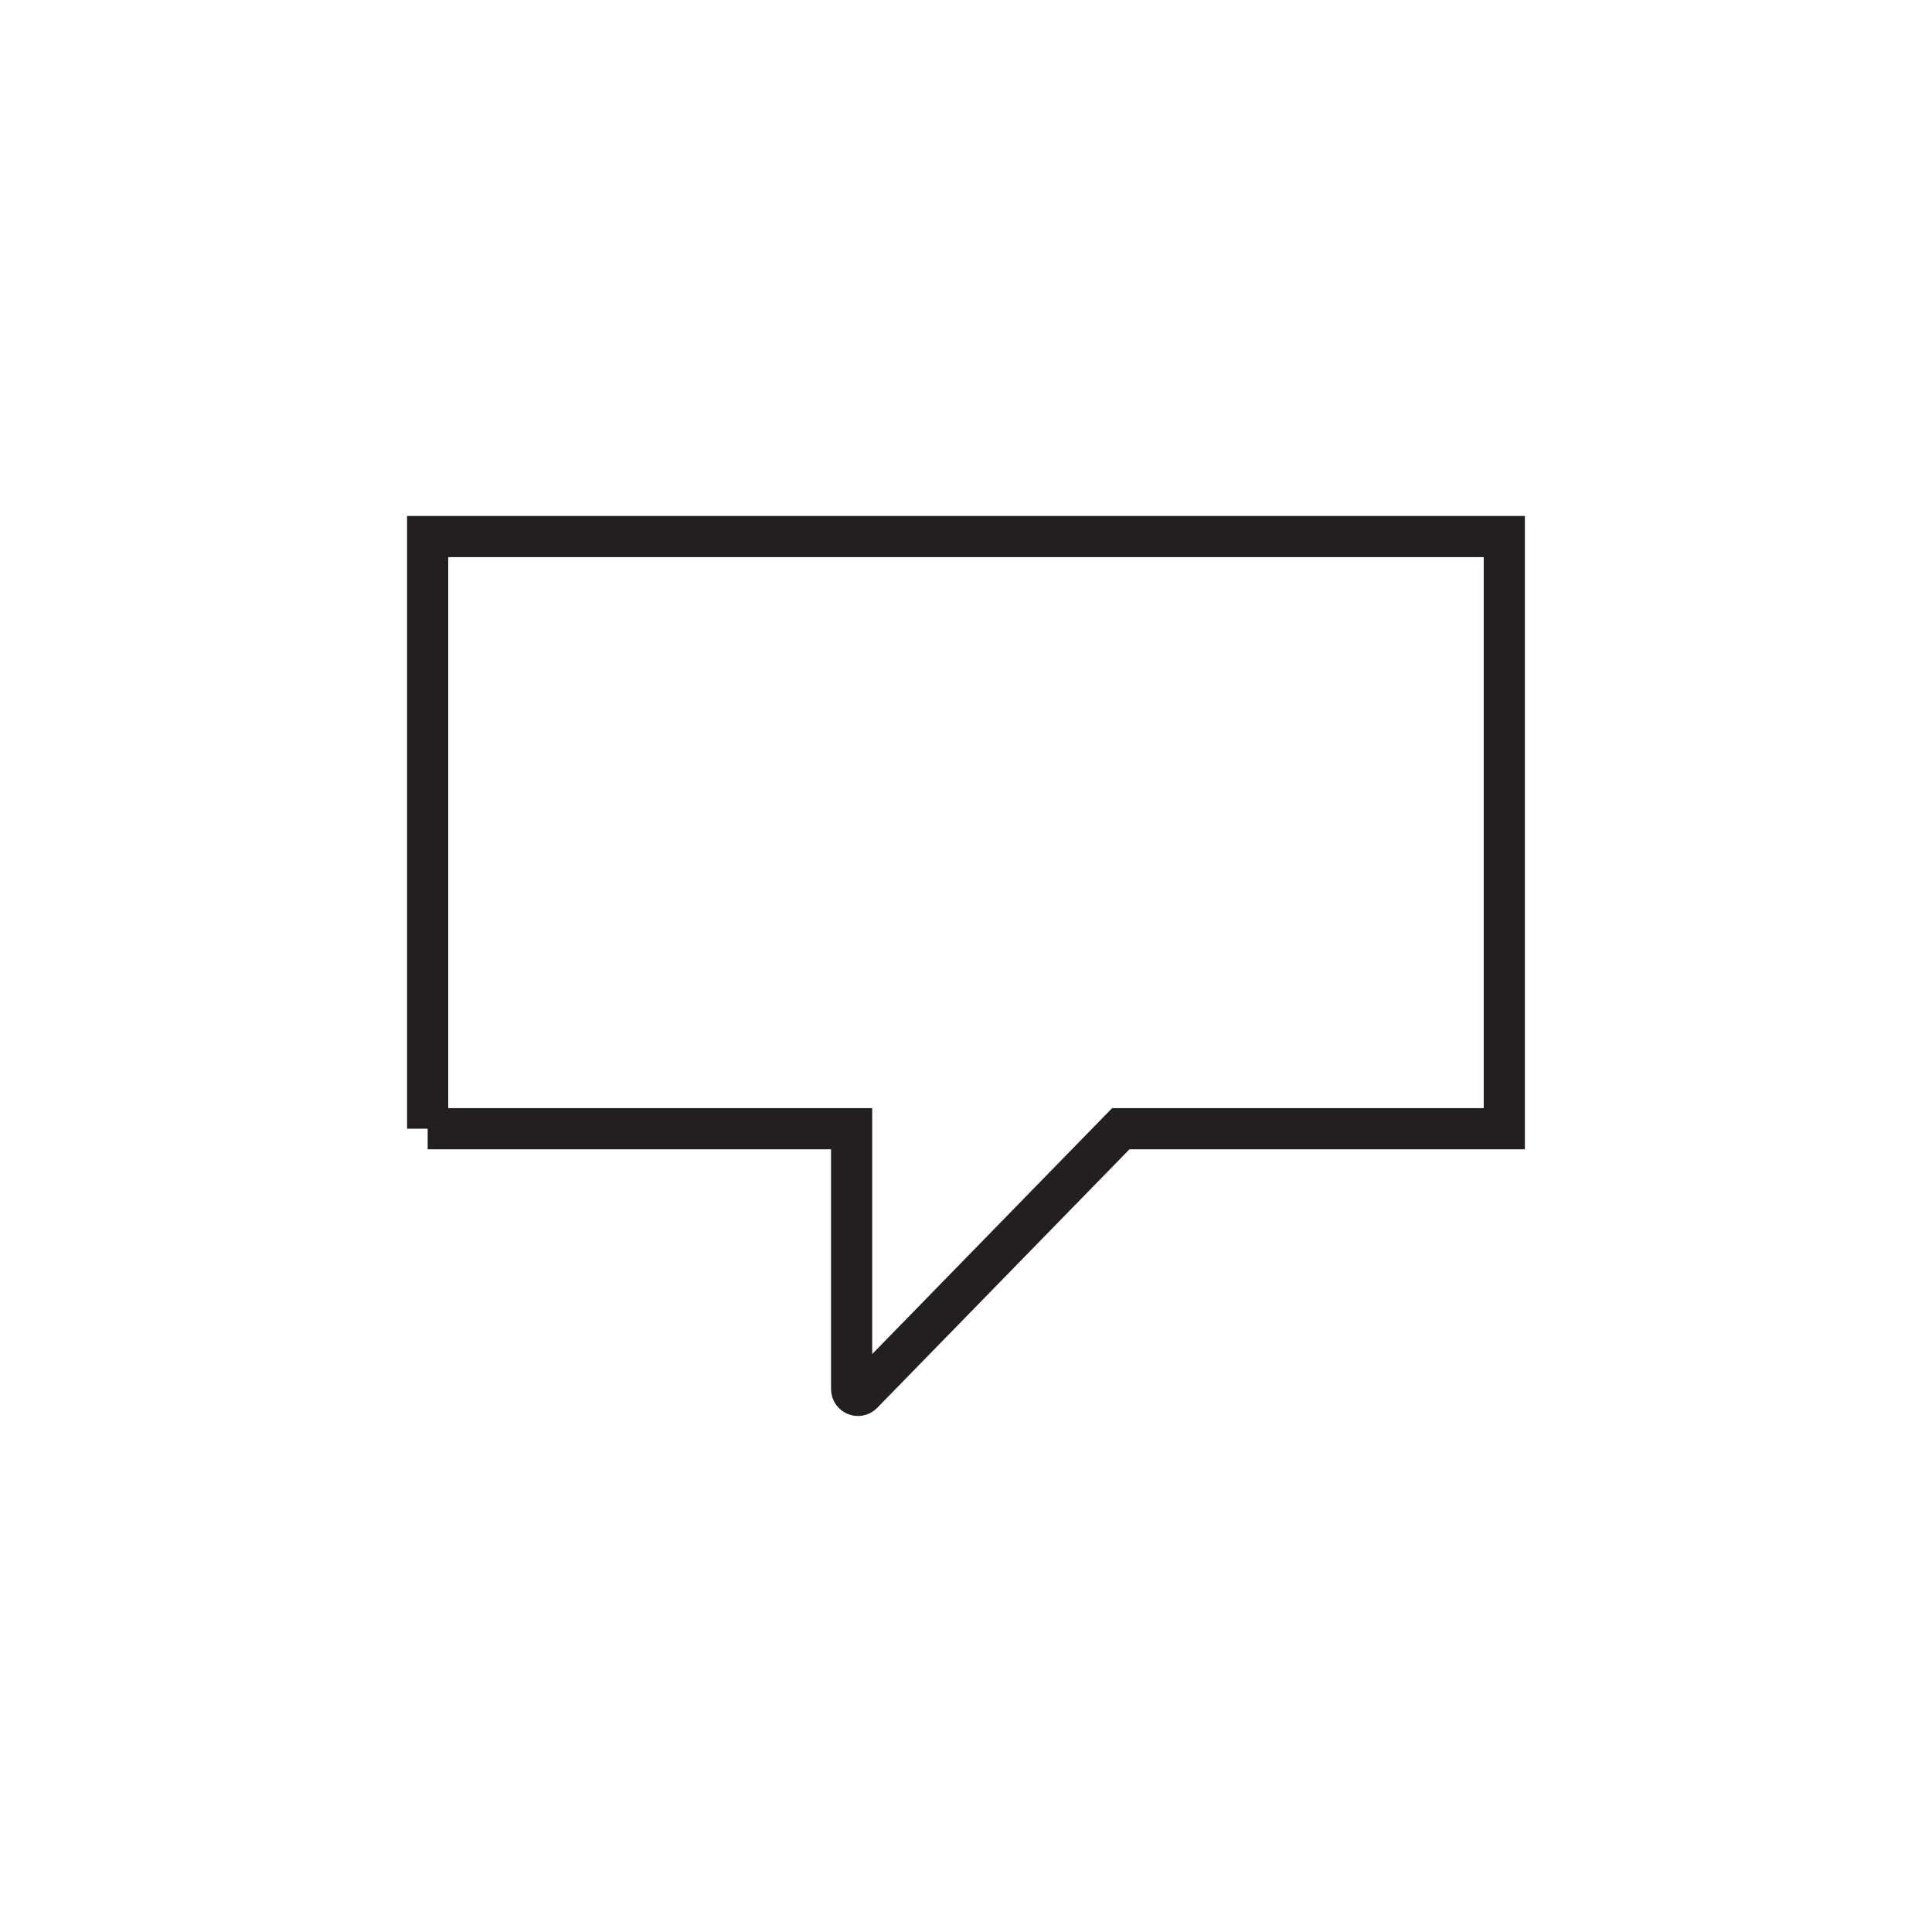 <?xml version="1.0" encoding="UTF-8"?>
<svg id="Layer_1" xmlns="http://www.w3.org/2000/svg" version="1.1" viewBox="0 0 500 500">
  <!-- Generator: Adobe Illustrator 29.5.1, SVG Export Plug-In . SVG Version: 2.1.0 Build 141)  -->
  <defs>
    <style>
      .st0 {
        fill: none;
        stroke: #231f20;
        stroke-linecap: square;
        stroke-miterlimit: 10;
        stroke-width: 10.65px;
      }
    </style>
  </defs>
  <path class="st0" d="M110.68,292.11v-153.25h278.63v153.25h-99.25l-66.86,68.53c-1.02,1.05-2.8.32-2.8-1.14v-67.39s-109.72,0-109.72,0Z"/>
</svg>